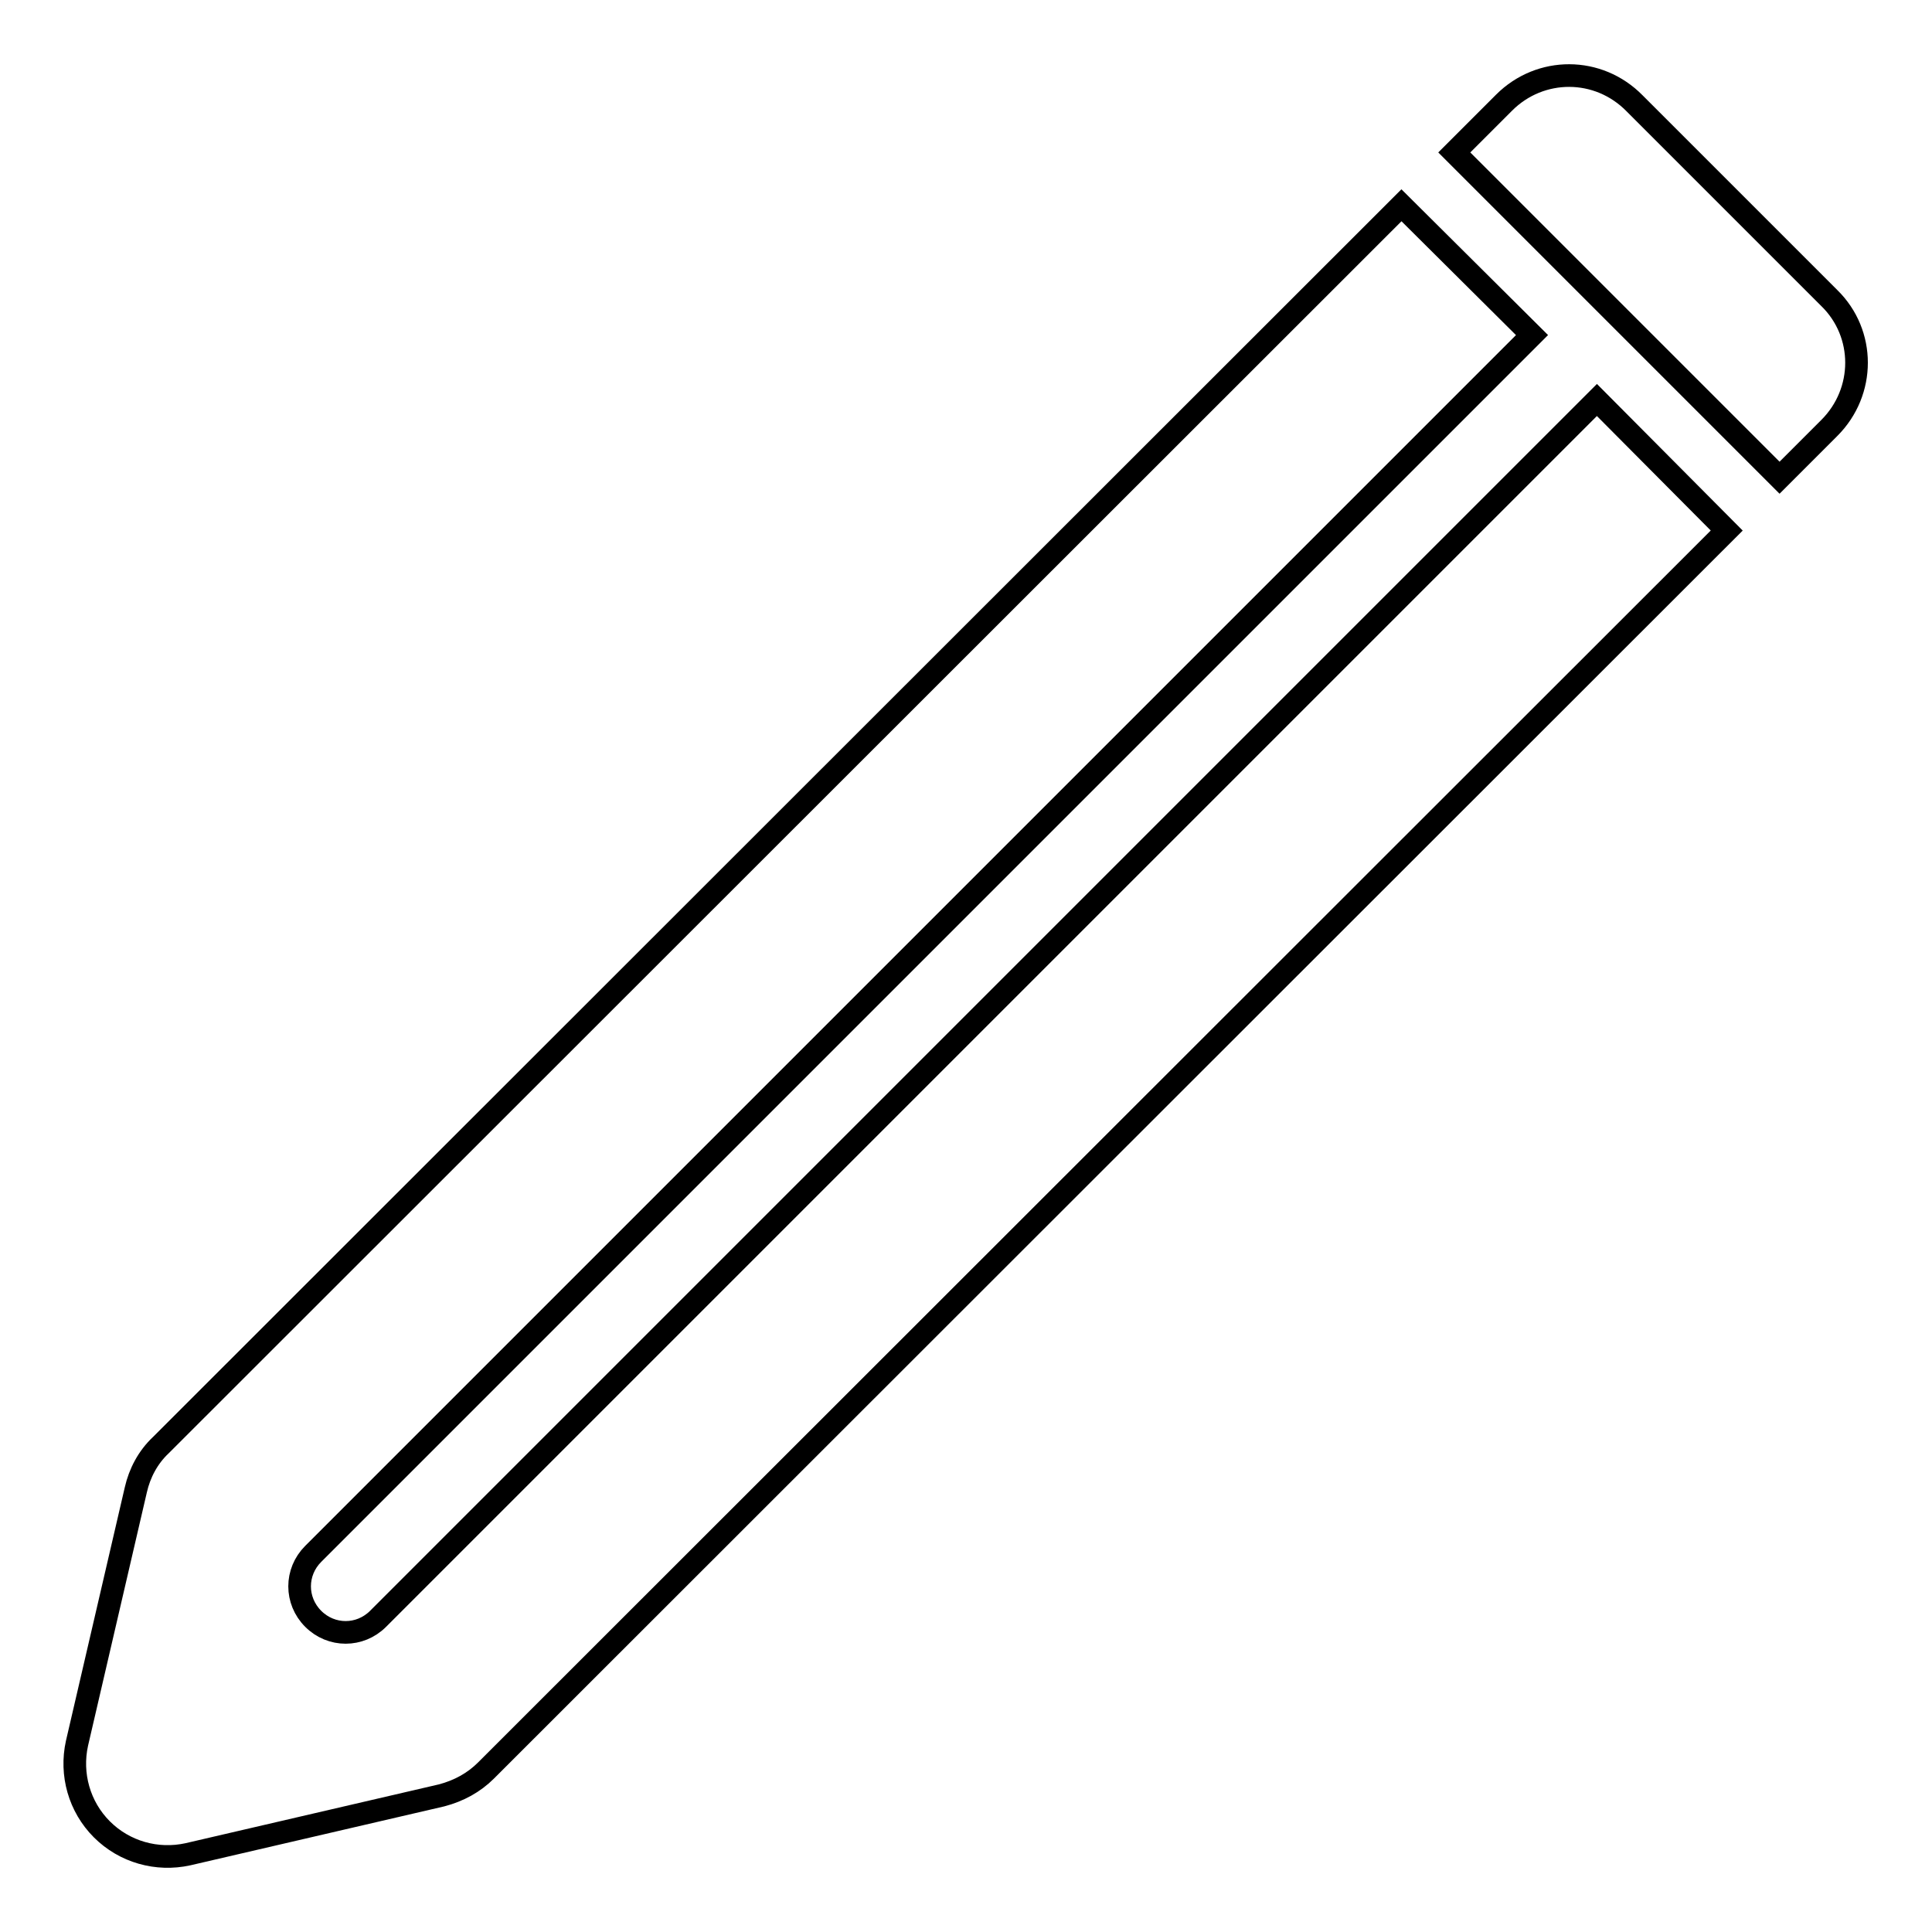 <?xml version="1.0" encoding="utf-8"?>
<!-- Svg Vector Icons : http://www.onlinewebfonts.com/icon -->
<!DOCTYPE svg PUBLIC "-//W3C//DTD SVG 1.1//EN" "http://www.w3.org/Graphics/SVG/1.1/DTD/svg11.dtd">
<svg version="1.1" xmlns="http://www.w3.org/2000/svg" xmlns:xlink="http://www.w3.org/1999/xlink" x="0px" y="0px" viewBox="0 0 256 256" enable-background="new 0 0 256 256" xml:space="preserve">
<g><g><path stroke-width="3" fill-opacity="0" stroke="#000000"  d="M228.8,70.3L64.4,234.6c-1.6,1.6-3.6,2.7-5.9,3.3l-33.6,7.8c-4.1,0.9-8.4-0.3-11.4-3.3c-3-3-4.2-7.3-3.3-11.4l7.8-33.6c0.5-2.2,1.6-4.3,3.3-5.9L185.7,27.2L203,44.4L41.5,205.9c-2.4,2.4-2.4,6.2,0,8.6c2.4,2.4,6.2,2.4,8.6,0L211.6,53L228.8,70.3z M199.3,13.6l-6.6,6.6l43.1,43.1l6.6-6.6c4.8-4.8,4.8-12.5,0-17.2l-25.8-25.8C211.8,8.8,204.1,8.8,199.3,13.6z"/></g></g>
</svg>